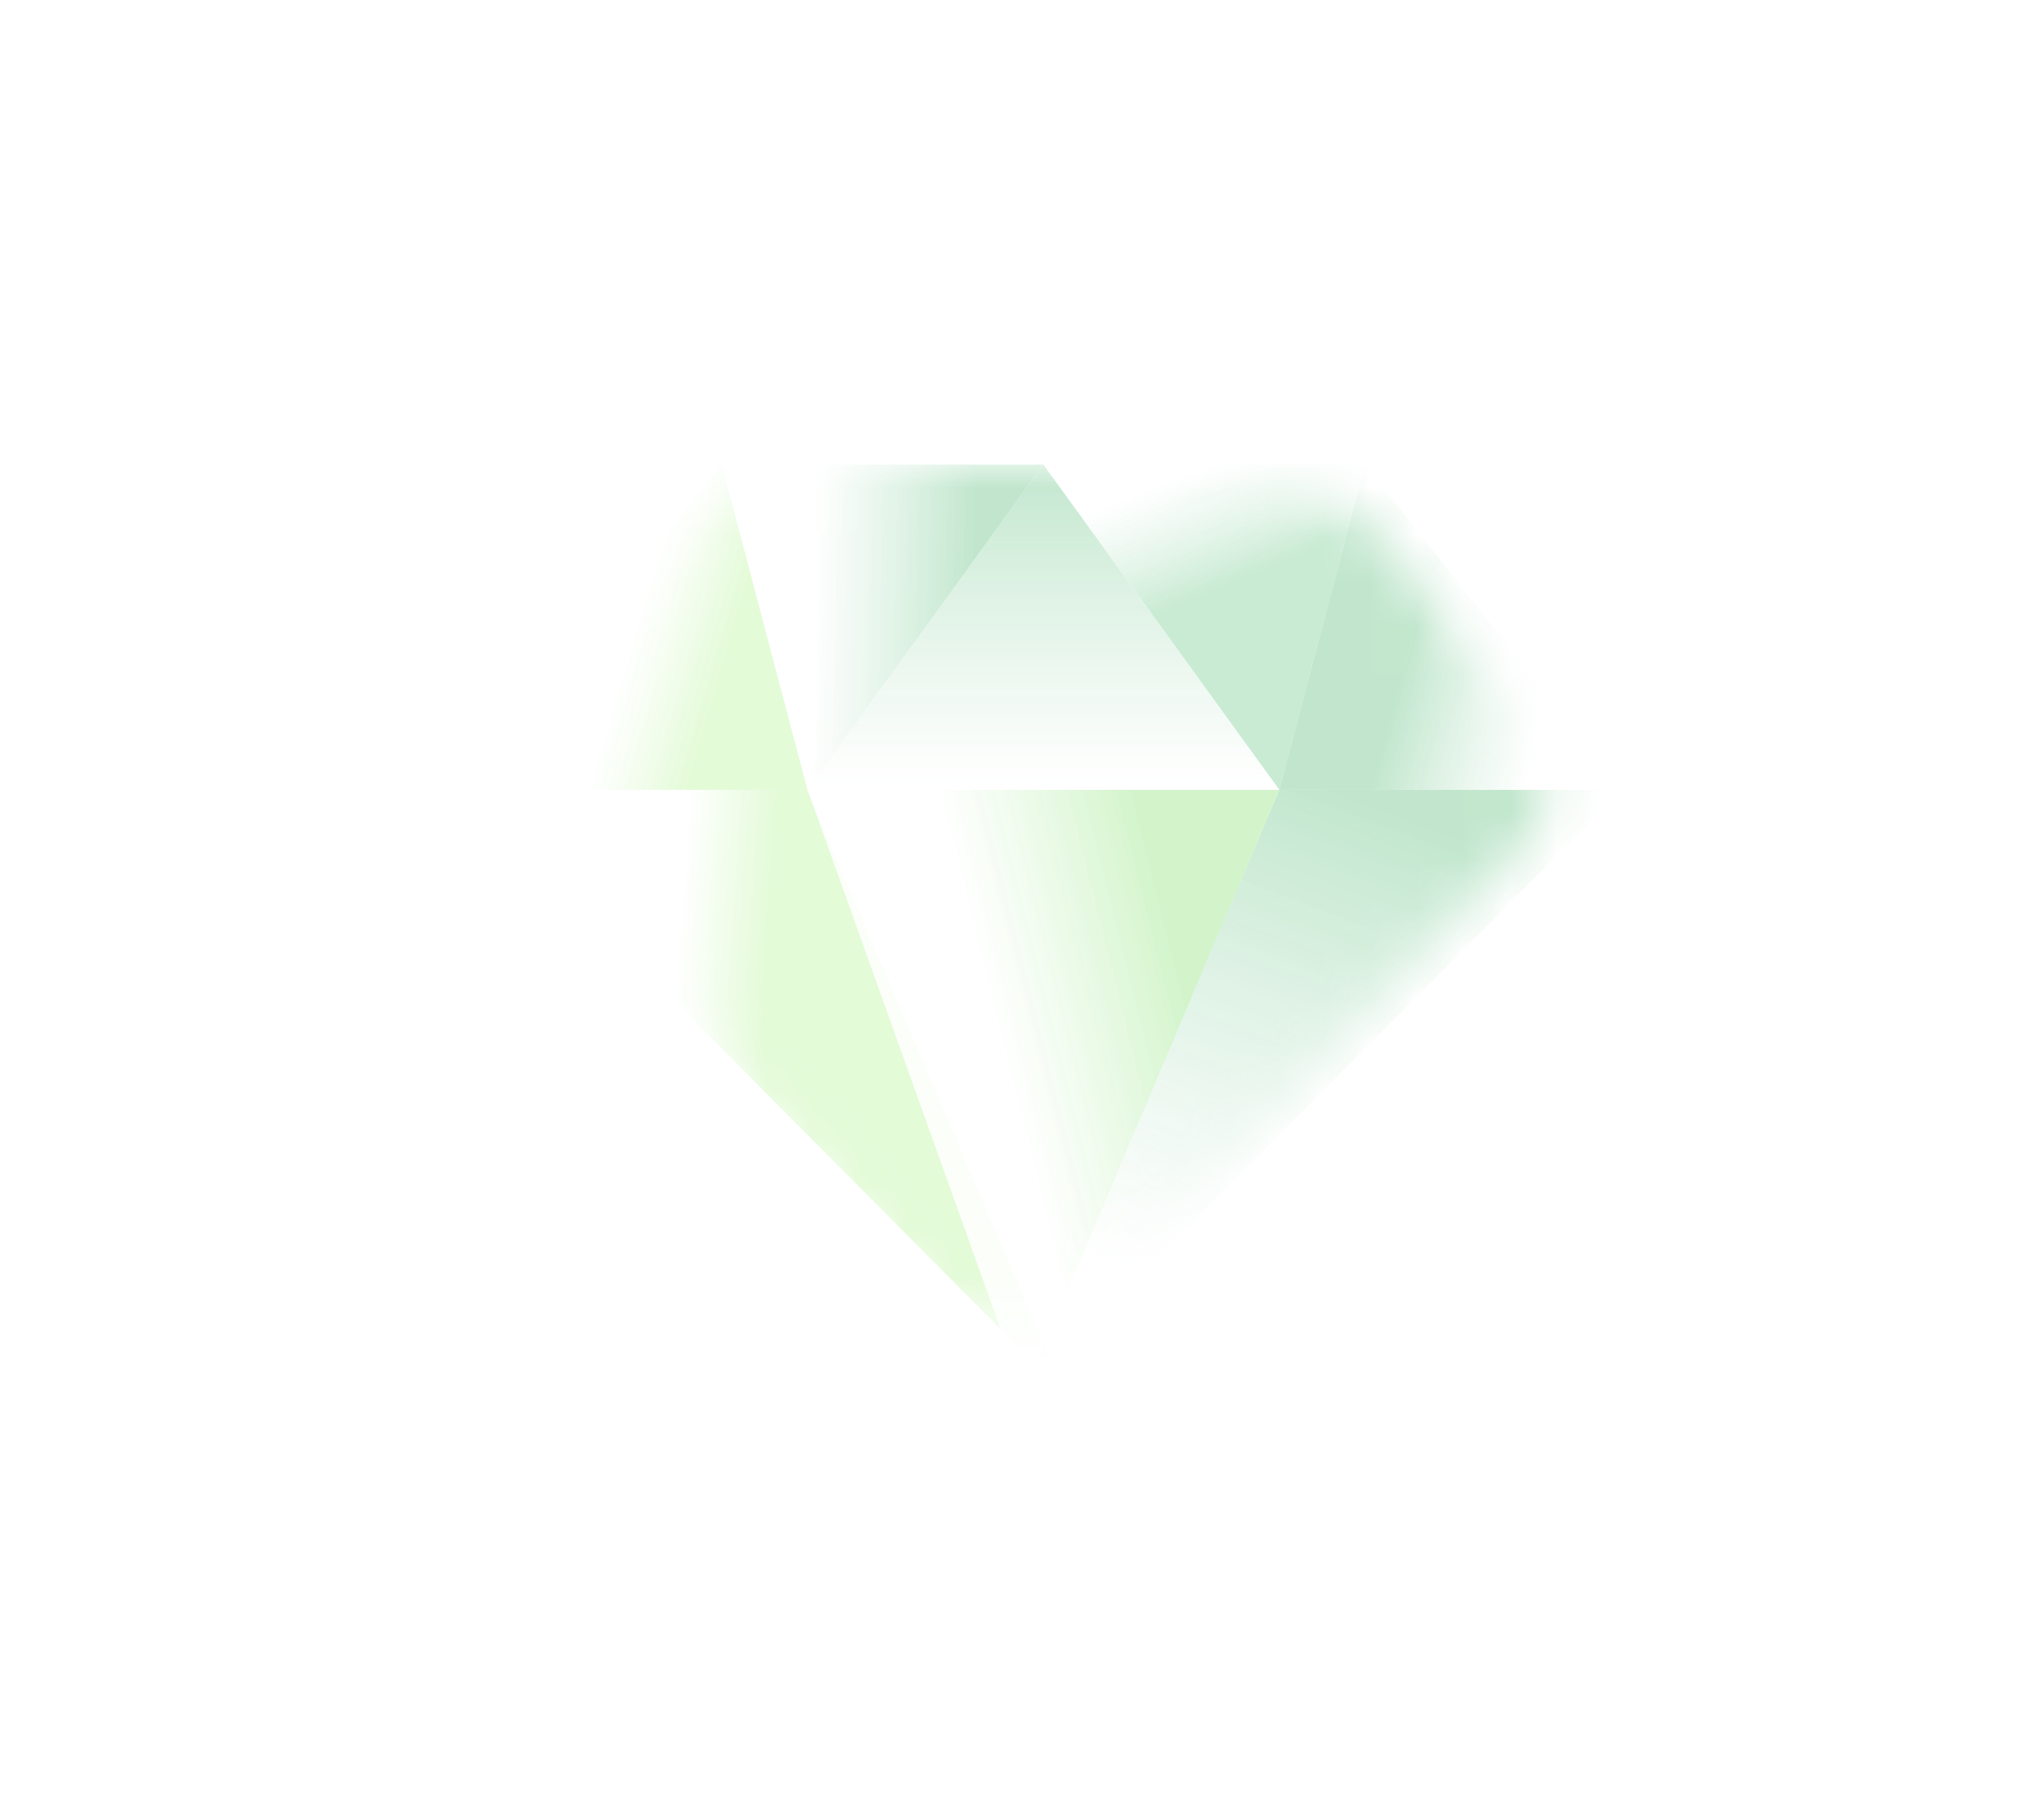 <svg xmlns="http://www.w3.org/2000/svg" width="44" height="39" viewBox="0 0 44 39" fill="none">
  <g filter="url(#filter0_d_1386_4904)">
    <mask id="mask0_1386_4904" style="mask-type:alpha" maskUnits="userSpaceOnUse" x="10" y="6" width="24" height="19">
      <path d="M26.527 6H17.473C16.27 6 15.13 6.541 14.371 7.474L11.088 11.505C10.463 12.274 10.494 13.384 11.162 14.116L19.783 23.57C20.973 24.874 23.027 24.874 24.217 23.57L32.838 14.116C33.506 13.384 33.537 12.274 32.911 11.505L29.629 7.474C28.869 6.541 27.73 6 26.527 6Z" fill="#A7DCB8" fill-opacity="0.7"/>
    </mask>
    <g mask="url(#mask0_1386_4904)">
      <g filter="url(#filter1_b_1386_4904)">
        <path d="M17.374 13H10L22.923 26L17.374 13Z" fill="url(#paint0_linear_1386_4904)"/>
      </g>
      <g filter="url(#filter2_b_1386_4904)">
        <path d="M27.537 13H34.922L21.999 26L27.537 13Z" fill="url(#paint1_linear_1386_4904)"/>
      </g>
      <g filter="url(#filter3_b_1386_4904)">
        <path d="M27.537 13H17.383L22.037 26L27.537 13Z" fill="url(#paint2_linear_1386_4904)"/>
      </g>
      <g filter="url(#filter4_b_1386_4904)">
        <path d="M17.385 13L15.539 6L10 13H17.385Z" fill="url(#paint3_linear_1386_4904)"/>
      </g>
      <g filter="url(#filter5_b_1386_4904)">
        <path d="M15.538 6L17.384 13L22.461 6L15.538 6Z" fill="url(#paint4_linear_1386_4904)"/>
      </g>
      <g filter="url(#filter6_b_1386_4904)">
        <path d="M29.384 6L27.538 13L22.461 6L29.384 6Z" fill="url(#paint5_linear_1386_4904)"/>
      </g>
      <g filter="url(#filter7_b_1386_4904)">
        <path d="M27.537 13L29.383 6L34.922 13H27.537Z" fill="url(#paint6_linear_1386_4904)"/>
      </g>
      <g filter="url(#filter8_b_1386_4904)">
        <path d="M22.46 6L17.383 13H27.537L22.46 6Z" fill="url(#paint7_linear_1386_4904)"/>
      </g>
    </g>
  </g>
  <defs>
    <filter id="filter0_d_1386_4904" x="0.641" y="0" width="42.719" height="38.548" filterUnits="userSpaceOnUse" color-interpolation-filters="sRGB">
      <feFlood flood-opacity="0" result="BackgroundImageFix"/>
      <feColorMatrix in="SourceAlpha" type="matrix" values="0 0 0 0 0 0 0 0 0 0 0 0 0 0 0 0 0 0 127 0" result="hardAlpha"/>
      <feOffset dy="4"/>
      <feGaussianBlur stdDeviation="5"/>
      <feComposite in2="hardAlpha" operator="out"/>
      <feColorMatrix type="matrix" values="0 0 0 0 0 0 0 0 0 0 0 0 0 0 0 0 0 0 0.2 0"/>
      <feBlend mode="normal" in2="BackgroundImageFix" result="effect1_dropShadow_1386_4904"/>
      <feBlend mode="normal" in="SourceGraphic" in2="effect1_dropShadow_1386_4904" result="shape"/>
    </filter>
    <filter id="filter1_b_1386_4904" x="6" y="9" width="20.922" height="21" filterUnits="userSpaceOnUse" color-interpolation-filters="sRGB">
      <feFlood flood-opacity="0" result="BackgroundImageFix"/>
      <feGaussianBlur in="BackgroundImageFix" stdDeviation="2"/>
      <feComposite in2="SourceAlpha" operator="in" result="effect1_backgroundBlur_1386_4904"/>
      <feBlend mode="normal" in="SourceGraphic" in2="effect1_backgroundBlur_1386_4904" result="shape"/>
    </filter>
    <filter id="filter2_b_1386_4904" x="18" y="9" width="20.922" height="21" filterUnits="userSpaceOnUse" color-interpolation-filters="sRGB">
      <feFlood flood-opacity="0" result="BackgroundImageFix"/>
      <feGaussianBlur in="BackgroundImageFix" stdDeviation="2"/>
      <feComposite in2="SourceAlpha" operator="in" result="effect1_backgroundBlur_1386_4904"/>
      <feBlend mode="normal" in="SourceGraphic" in2="effect1_backgroundBlur_1386_4904" result="shape"/>
    </filter>
    <filter id="filter3_b_1386_4904" x="13.383" y="9" width="18.152" height="21" filterUnits="userSpaceOnUse" color-interpolation-filters="sRGB">
      <feFlood flood-opacity="0" result="BackgroundImageFix"/>
      <feGaussianBlur in="BackgroundImageFix" stdDeviation="2"/>
      <feComposite in2="SourceAlpha" operator="in" result="effect1_backgroundBlur_1386_4904"/>
      <feBlend mode="normal" in="SourceGraphic" in2="effect1_backgroundBlur_1386_4904" result="shape"/>
    </filter>
    <filter id="filter4_b_1386_4904" x="6" y="2" width="15.383" height="15" filterUnits="userSpaceOnUse" color-interpolation-filters="sRGB">
      <feFlood flood-opacity="0" result="BackgroundImageFix"/>
      <feGaussianBlur in="BackgroundImageFix" stdDeviation="2"/>
      <feComposite in2="SourceAlpha" operator="in" result="effect1_backgroundBlur_1386_4904"/>
      <feBlend mode="normal" in="SourceGraphic" in2="effect1_backgroundBlur_1386_4904" result="shape"/>
    </filter>
    <filter id="filter5_b_1386_4904" x="11.539" y="2" width="14.922" height="15" filterUnits="userSpaceOnUse" color-interpolation-filters="sRGB">
      <feFlood flood-opacity="0" result="BackgroundImageFix"/>
      <feGaussianBlur in="BackgroundImageFix" stdDeviation="2"/>
      <feComposite in2="SourceAlpha" operator="in" result="effect1_backgroundBlur_1386_4904"/>
      <feBlend mode="normal" in="SourceGraphic" in2="effect1_backgroundBlur_1386_4904" result="shape"/>
    </filter>
    <filter id="filter6_b_1386_4904" x="18.461" y="2" width="14.922" height="15" filterUnits="userSpaceOnUse" color-interpolation-filters="sRGB">
      <feFlood flood-opacity="0" result="BackgroundImageFix"/>
      <feGaussianBlur in="BackgroundImageFix" stdDeviation="2"/>
      <feComposite in2="SourceAlpha" operator="in" result="effect1_backgroundBlur_1386_4904"/>
      <feBlend mode="normal" in="SourceGraphic" in2="effect1_backgroundBlur_1386_4904" result="shape"/>
    </filter>
    <filter id="filter7_b_1386_4904" x="23.539" y="2" width="15.383" height="15" filterUnits="userSpaceOnUse" color-interpolation-filters="sRGB">
      <feFlood flood-opacity="0" result="BackgroundImageFix"/>
      <feGaussianBlur in="BackgroundImageFix" stdDeviation="2"/>
      <feComposite in2="SourceAlpha" operator="in" result="effect1_backgroundBlur_1386_4904"/>
      <feBlend mode="normal" in="SourceGraphic" in2="effect1_backgroundBlur_1386_4904" result="shape"/>
    </filter>
    <filter id="filter8_b_1386_4904" x="13.383" y="2" width="18.152" height="15" filterUnits="userSpaceOnUse" color-interpolation-filters="sRGB">
      <feFlood flood-opacity="0" result="BackgroundImageFix"/>
      <feGaussianBlur in="BackgroundImageFix" stdDeviation="2"/>
      <feComposite in2="SourceAlpha" operator="in" result="effect1_backgroundBlur_1386_4904"/>
      <feBlend mode="normal" in="SourceGraphic" in2="effect1_backgroundBlur_1386_4904" result="shape"/>
    </filter>
    <linearGradient id="paint0_linear_1386_4904" x1="16.5" y1="17.5" x2="14.51" y2="17.361" gradientUnits="userSpaceOnUse">
      <stop stop-color="#D7F9C6"/>
      <stop offset="1" stop-color="white"/>
    </linearGradient>
    <linearGradient id="paint1_linear_1386_4904" x1="32.194" y1="14.308" x2="27.892" y2="25.787" gradientUnits="userSpaceOnUse">
      <stop stop-color="#A7DCB8"/>
      <stop offset="0.924" stop-color="white" stop-opacity="0.71"/>
    </linearGradient>
    <linearGradient id="paint2_linear_1386_4904" x1="24.998" y1="15.5" x2="20.998" y2="16.5" gradientUnits="userSpaceOnUse">
      <stop stop-color="#C0F0B5"/>
      <stop offset="1" stop-color="white" stop-opacity="0.84"/>
    </linearGradient>
    <linearGradient id="paint3_linear_1386_4904" x1="15.5" y1="10.5" x2="13.522" y2="9.925" gradientUnits="userSpaceOnUse">
      <stop stop-color="#D8F9C8"/>
      <stop offset="1" stop-color="white" stop-opacity="0.85"/>
    </linearGradient>
    <linearGradient id="paint4_linear_1386_4904" x1="21" y1="7.5" x2="17.501" y2="7.431" gradientUnits="userSpaceOnUse">
      <stop stop-color="#A7DCB8"/>
      <stop offset="0.995" stop-color="white" stop-opacity="0.86"/>
    </linearGradient>
    <linearGradient id="paint5_linear_1386_4904" x1="26.781" y1="8.444" x2="25.795" y2="6.053" gradientUnits="userSpaceOnUse">
      <stop stop-color="#B2E2C1"/>
      <stop offset="1" stop-color="white" stop-opacity="0.71"/>
    </linearGradient>
    <linearGradient id="paint6_linear_1386_4904" x1="29.938" y1="11.376" x2="33.132" y2="12.218" gradientUnits="userSpaceOnUse">
      <stop stop-color="#A7DCB8"/>
      <stop offset="1" stop-color="white" stop-opacity="0.71"/>
    </linearGradient>
    <linearGradient id="paint7_linear_1386_4904" x1="22.46" y1="6" x2="22.46" y2="13" gradientUnits="userSpaceOnUse">
      <stop stop-color="#A7DCB8"/>
      <stop offset="1" stop-color="white" stop-opacity="0.71"/>
    </linearGradient>
  </defs>
</svg>